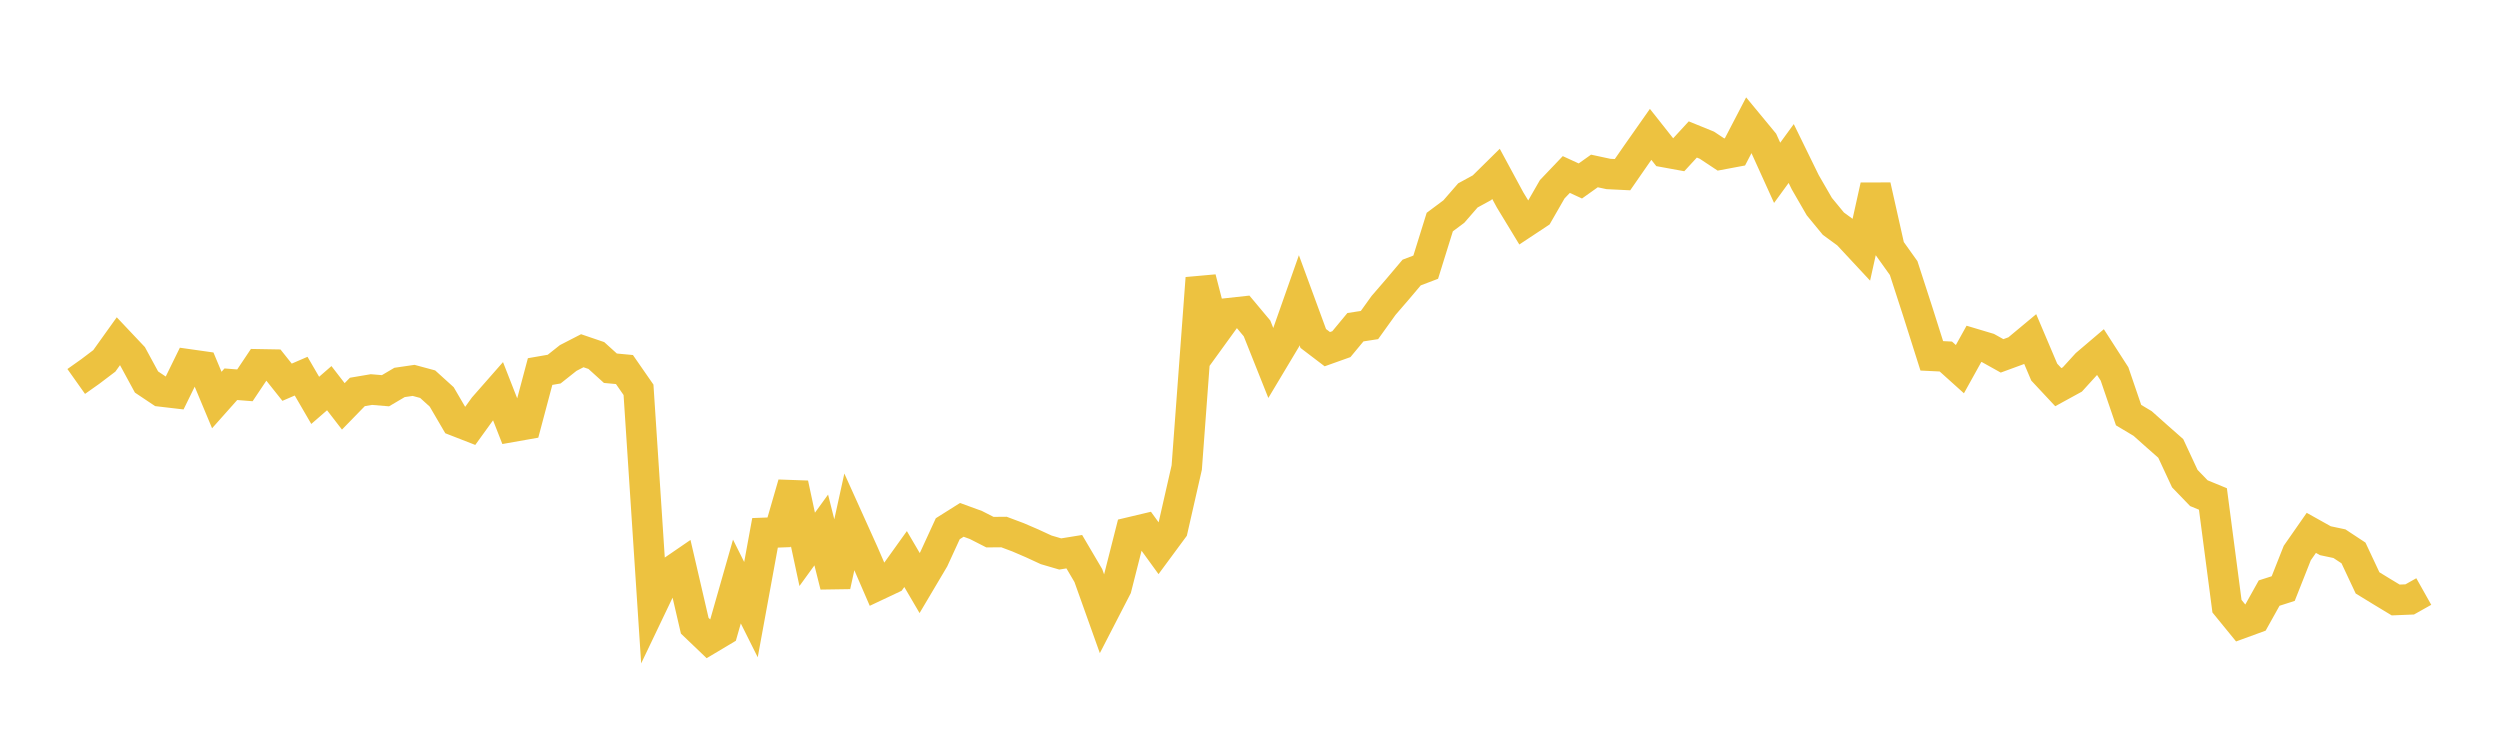 <svg width="164" height="48" xmlns="http://www.w3.org/2000/svg" xmlns:xlink="http://www.w3.org/1999/xlink"><path fill="none" stroke="rgb(237,194,64)" stroke-width="2" d="M5,25.024L5.922,24.371L6.844,23.673L7.766,22.384L8.689,23.361L9.611,25.06L10.533,25.676L11.455,25.784L12.377,23.902L13.299,24.033L14.222,26.242L15.144,25.206L16.066,25.278L16.988,23.9L17.91,23.916L18.832,25.074L19.754,24.676L20.677,26.264L21.599,25.464L22.521,26.658L23.443,25.711L24.365,25.555L25.287,25.632L26.21,25.088L27.132,24.953L28.054,25.202L28.976,26.037L29.898,27.616L30.82,27.975L31.743,26.697L32.665,25.647L33.587,28.001L34.509,27.838L35.431,24.374L36.353,24.214L37.275,23.483L38.198,23.008L39.12,23.322L40.042,24.156L40.964,24.242L41.886,25.571L42.808,39.636L43.731,37.705L44.653,37.073L45.575,41.047L46.497,41.929L47.419,41.379L48.341,38.148L49.263,39.993L50.186,34.954L51.108,34.919L52.03,31.732L52.952,36.038L53.874,34.766L54.796,38.433L55.719,34.225L56.641,36.267L57.563,38.396L58.485,37.961L59.407,36.674L60.329,38.248L61.251,36.692L62.174,34.684L63.096,34.103L64.018,34.439L64.94,34.909L65.862,34.901L66.784,35.247L67.707,35.644L68.629,36.07L69.551,36.34L70.473,36.191L71.395,37.757L72.317,40.34L73.24,38.55L74.162,34.917L75.084,34.698L76.006,35.969L76.928,34.72L77.85,30.67L78.772,18.247L79.695,21.817L80.617,20.544L81.539,20.443L82.461,21.545L83.383,23.858L84.305,22.317L85.228,19.696L86.15,22.204L87.072,22.906L87.994,22.577L88.916,21.465L89.838,21.323L90.76,20.038L91.683,18.969L92.605,17.878L93.527,17.527L94.449,14.567L95.371,13.879L96.293,12.819L97.216,12.316L98.138,11.407L99.06,13.113L99.982,14.631L100.904,14.021L101.826,12.416L102.749,11.448L103.671,11.871L104.593,11.215L105.515,11.413L106.437,11.458L107.359,10.128L108.281,8.815L109.204,9.982L110.126,10.15L111.048,9.149L111.97,9.524L112.892,10.135L113.814,9.962L114.737,8.188L115.659,9.304L116.581,11.337L117.503,10.071L118.425,11.955L119.347,13.552L120.269,14.672L121.192,15.347L122.114,16.337L123.036,12.186L123.958,16.295L124.88,17.587L125.802,20.431L126.725,23.343L127.647,23.388L128.569,24.217L129.491,22.555L130.413,22.831L131.335,23.345L132.257,23.007L133.18,22.239L134.102,24.411L135.024,25.398L135.946,24.893L136.868,23.881L137.79,23.097L138.713,24.531L139.635,27.231L140.557,27.782L141.479,28.604L142.401,29.416L143.323,31.397L144.246,32.353L145.168,32.732L146.09,39.766L147.012,40.896L147.934,40.559L148.856,38.906L149.778,38.611L150.701,36.279L151.623,34.956L152.545,35.471L153.467,35.666L154.389,36.274L155.311,38.237L156.234,38.802L157.156,39.359L158.078,39.322L159,38.804"></path></svg>